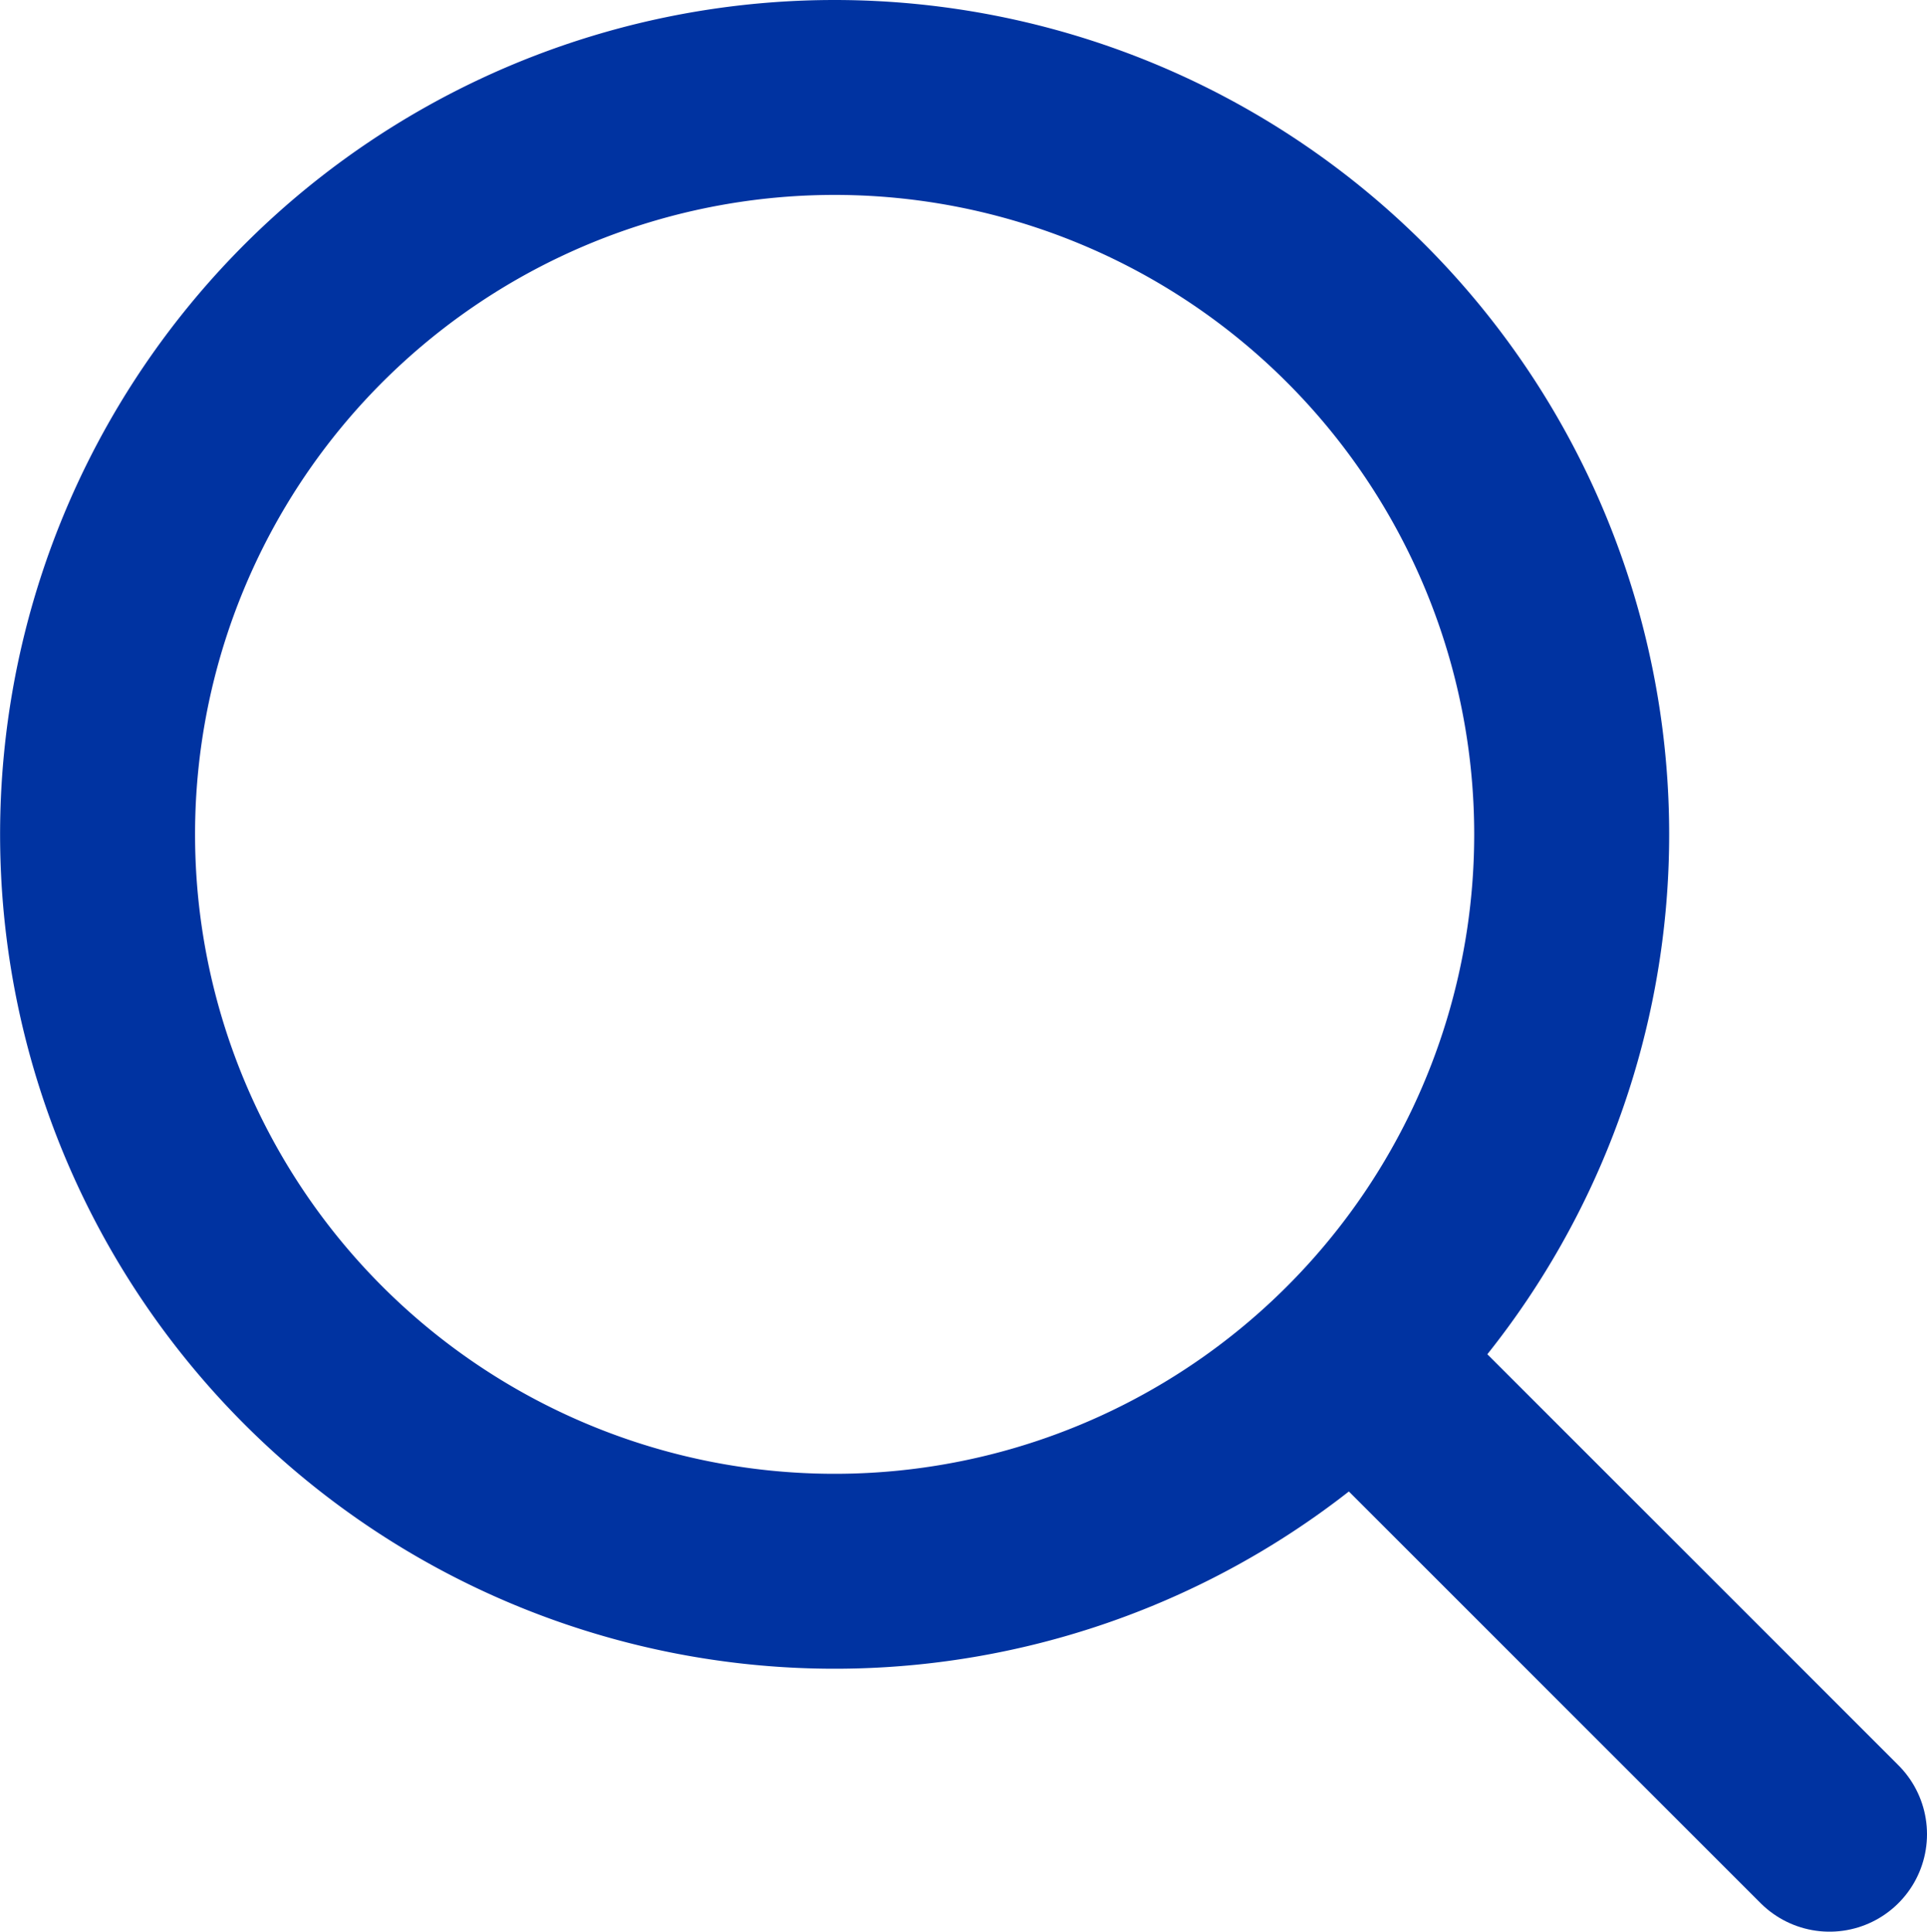 <svg xmlns="http://www.w3.org/2000/svg" xmlns:xlink="http://www.w3.org/1999/xlink" width="19.768" height="19.82" viewBox="0 0 19.768 19.82">
  <defs>
    <clipPath id="clip-path">
      <rect id="Rectangle_111" data-name="Rectangle 111" width="19.768" height="19.82" transform="translate(0 0)" fill="none" stroke="#0033a1" stroke-width="1"/>
    </clipPath>
  </defs>
  <g id="Group_44" data-name="Group 44" transform="translate(0 0)">
    <g id="Group_43" data-name="Group 43" clip-path="url(#clip-path)">
      <path id="Path_55" data-name="Path 55" d="M16.123,8.562A7.561,7.561,0,1,1,8.561,1,7.562,7.562,0,0,1,16.123,8.562Z" fill="none" stroke="#0033a1" stroke-linecap="round" stroke-linejoin="round" stroke-width="2"/>
      <line id="Line_37" data-name="Line 37" x1="4.837" y1="4.837" transform="translate(13.931 13.983)" fill="none" stroke="#0033a1" stroke-linecap="round" stroke-linejoin="round" stroke-width="2"/>
    </g>
  </g>
</svg>
